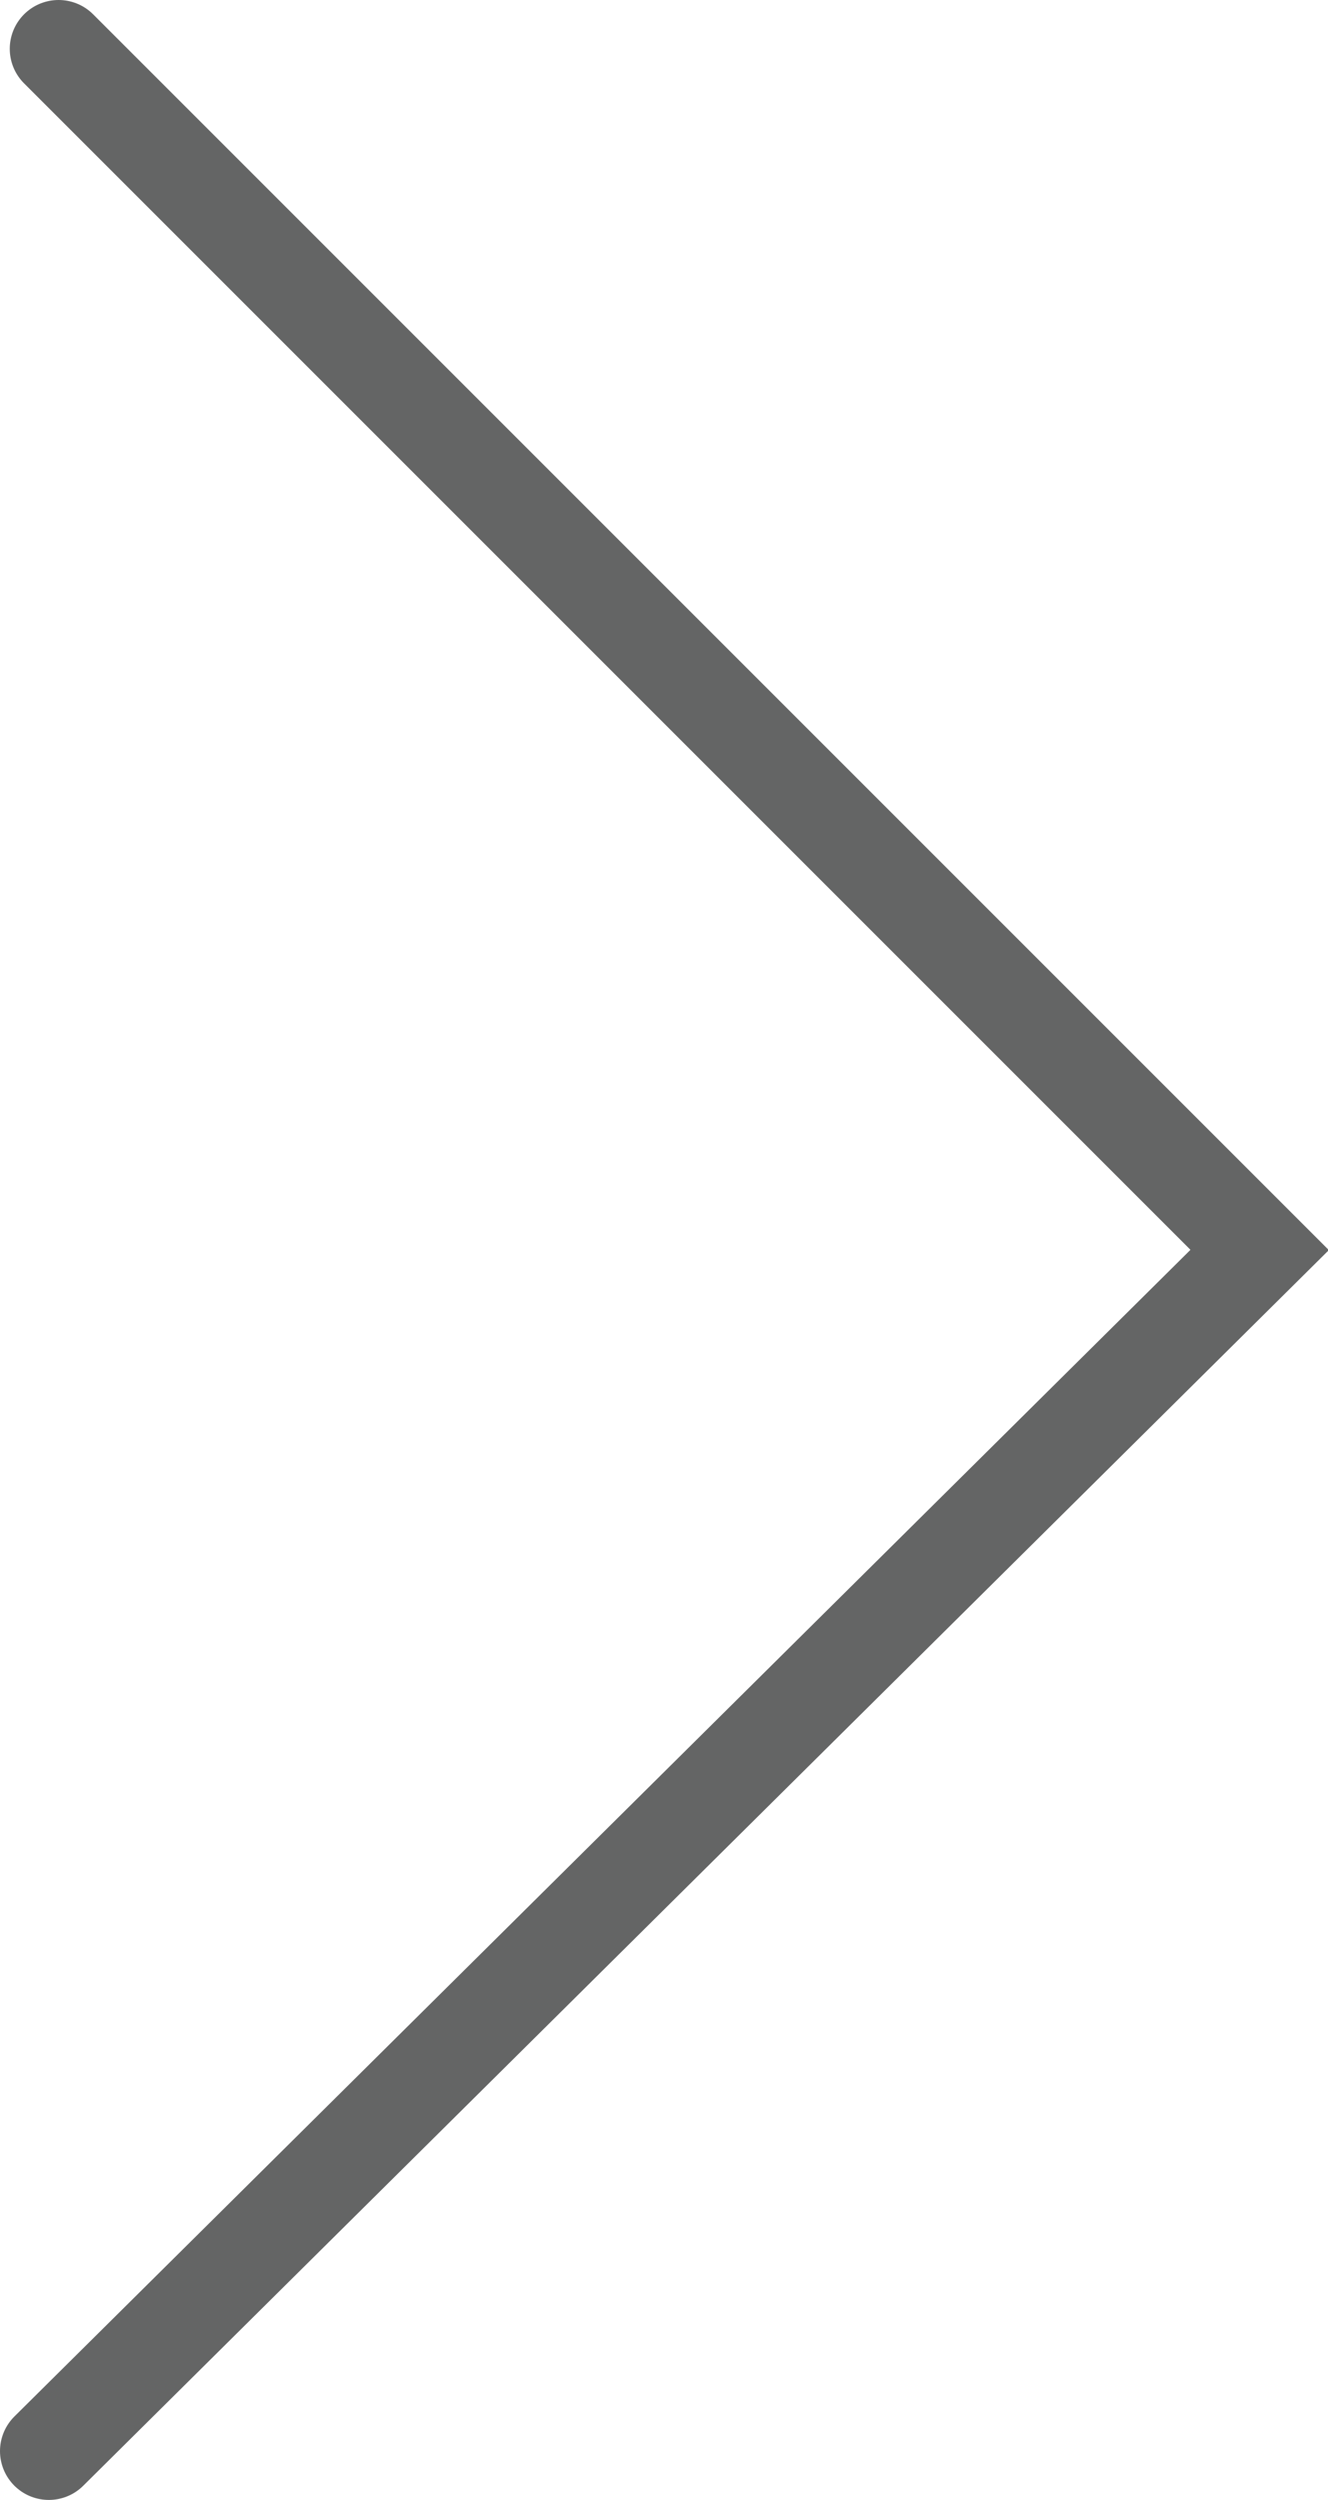 <?xml version="1.0" encoding="utf-8"?>
<!-- Generator: Adobe Illustrator 19.2.1, SVG Export Plug-In . SVG Version: 6.00 Build 0)  -->
<svg version="1.1" id="レイヤー_1" xmlns="http://www.w3.org/2000/svg" xmlns:xlink="http://www.w3.org/1999/xlink" x="0px"
	 y="0px" viewBox="0 0 13.6 25.6" style="enable-background:new 0 0 13.6 25.6;" xml:space="preserve">
<style type="text/css">
	.st0{fill:none;stroke:#646565;stroke-linecap:round;}
</style>
<polyline class="st0" points="0.6,0.5 12.9,12.8 0.5,25.1 "/>
</svg>
